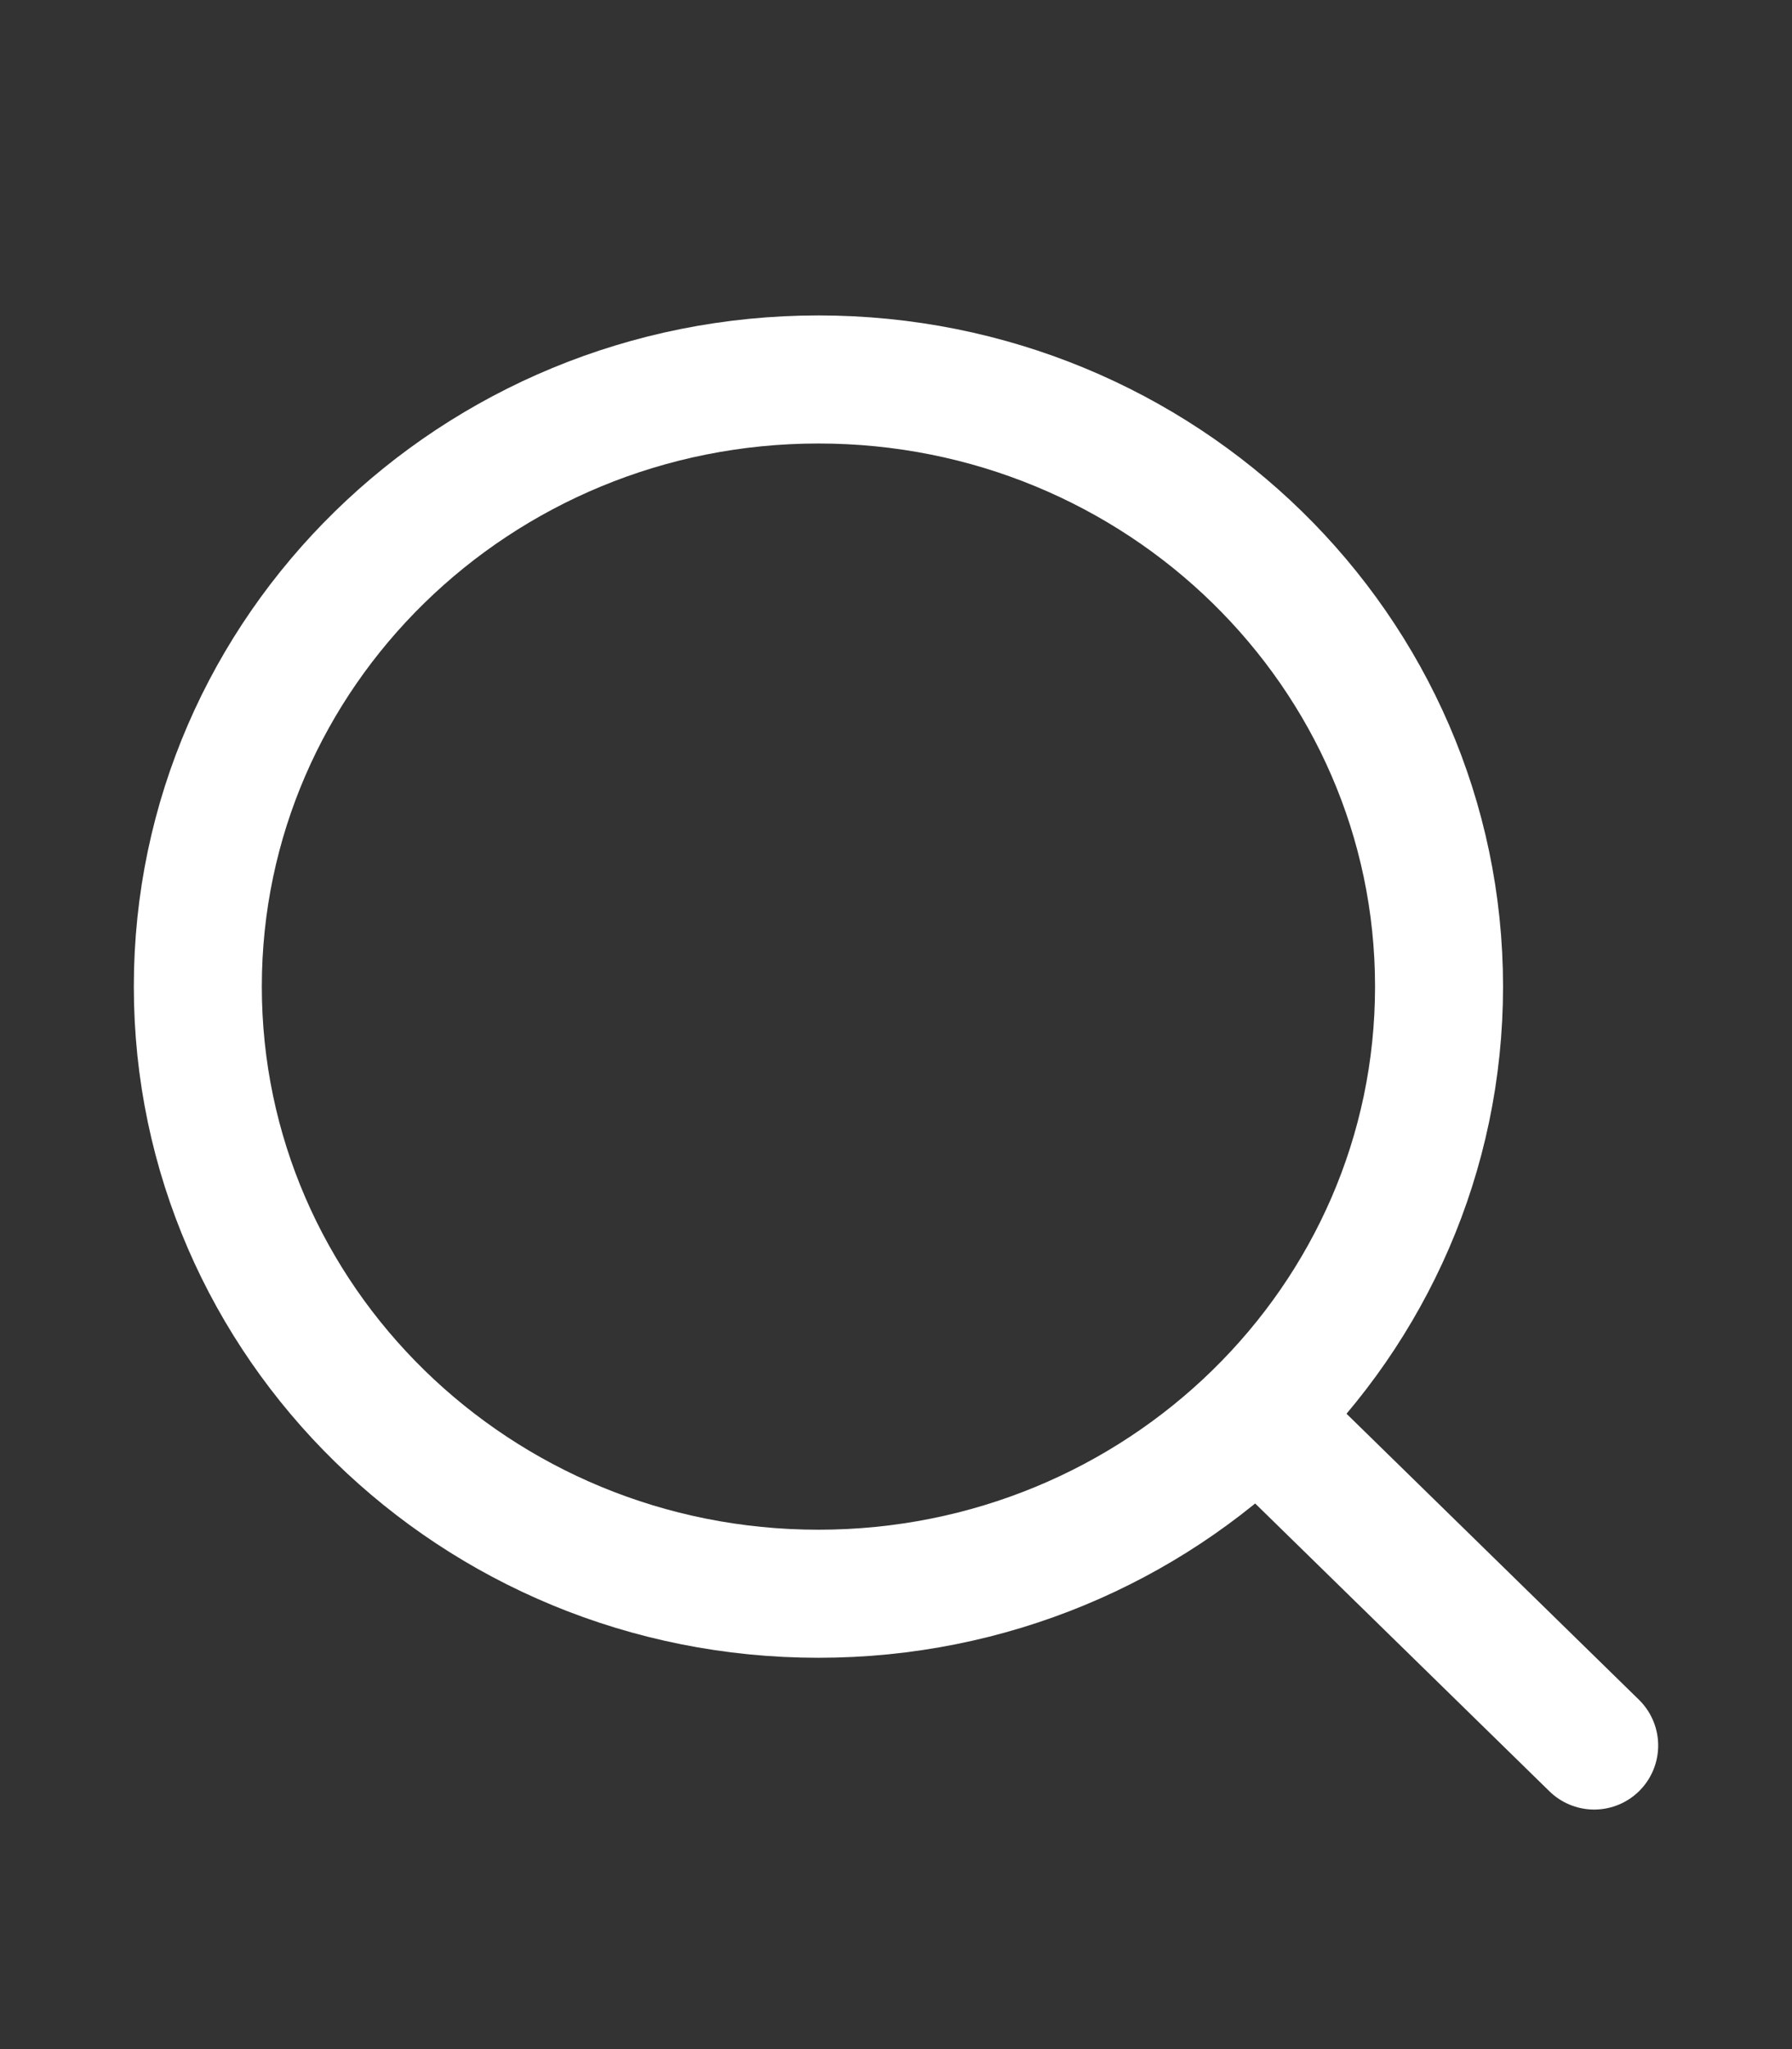 <svg width="28" height="32" viewBox="0 0 28 32" fill="none" xmlns="http://www.w3.org/2000/svg">
<rect x="0" y="0" width="28" height="32" fill="#333333" stroke="none"/>
<path d="M12.788 24.889C18.143 24.889 22.485 20.644 22.485 15.407C22.485 10.171 18.143 5.926 12.788 5.926C7.432 5.926 3.091 10.171 3.091 15.407C3.091 20.644 7.432 24.889 12.788 24.889Z" stroke="white" stroke-width="2" stroke-linecap="round" stroke-linejoin="round"/>
<path d="M24.909 27.259L19.696 22.163" stroke="white" stroke-width="2" stroke-linecap="round" stroke-linejoin="round"/>
</svg>
